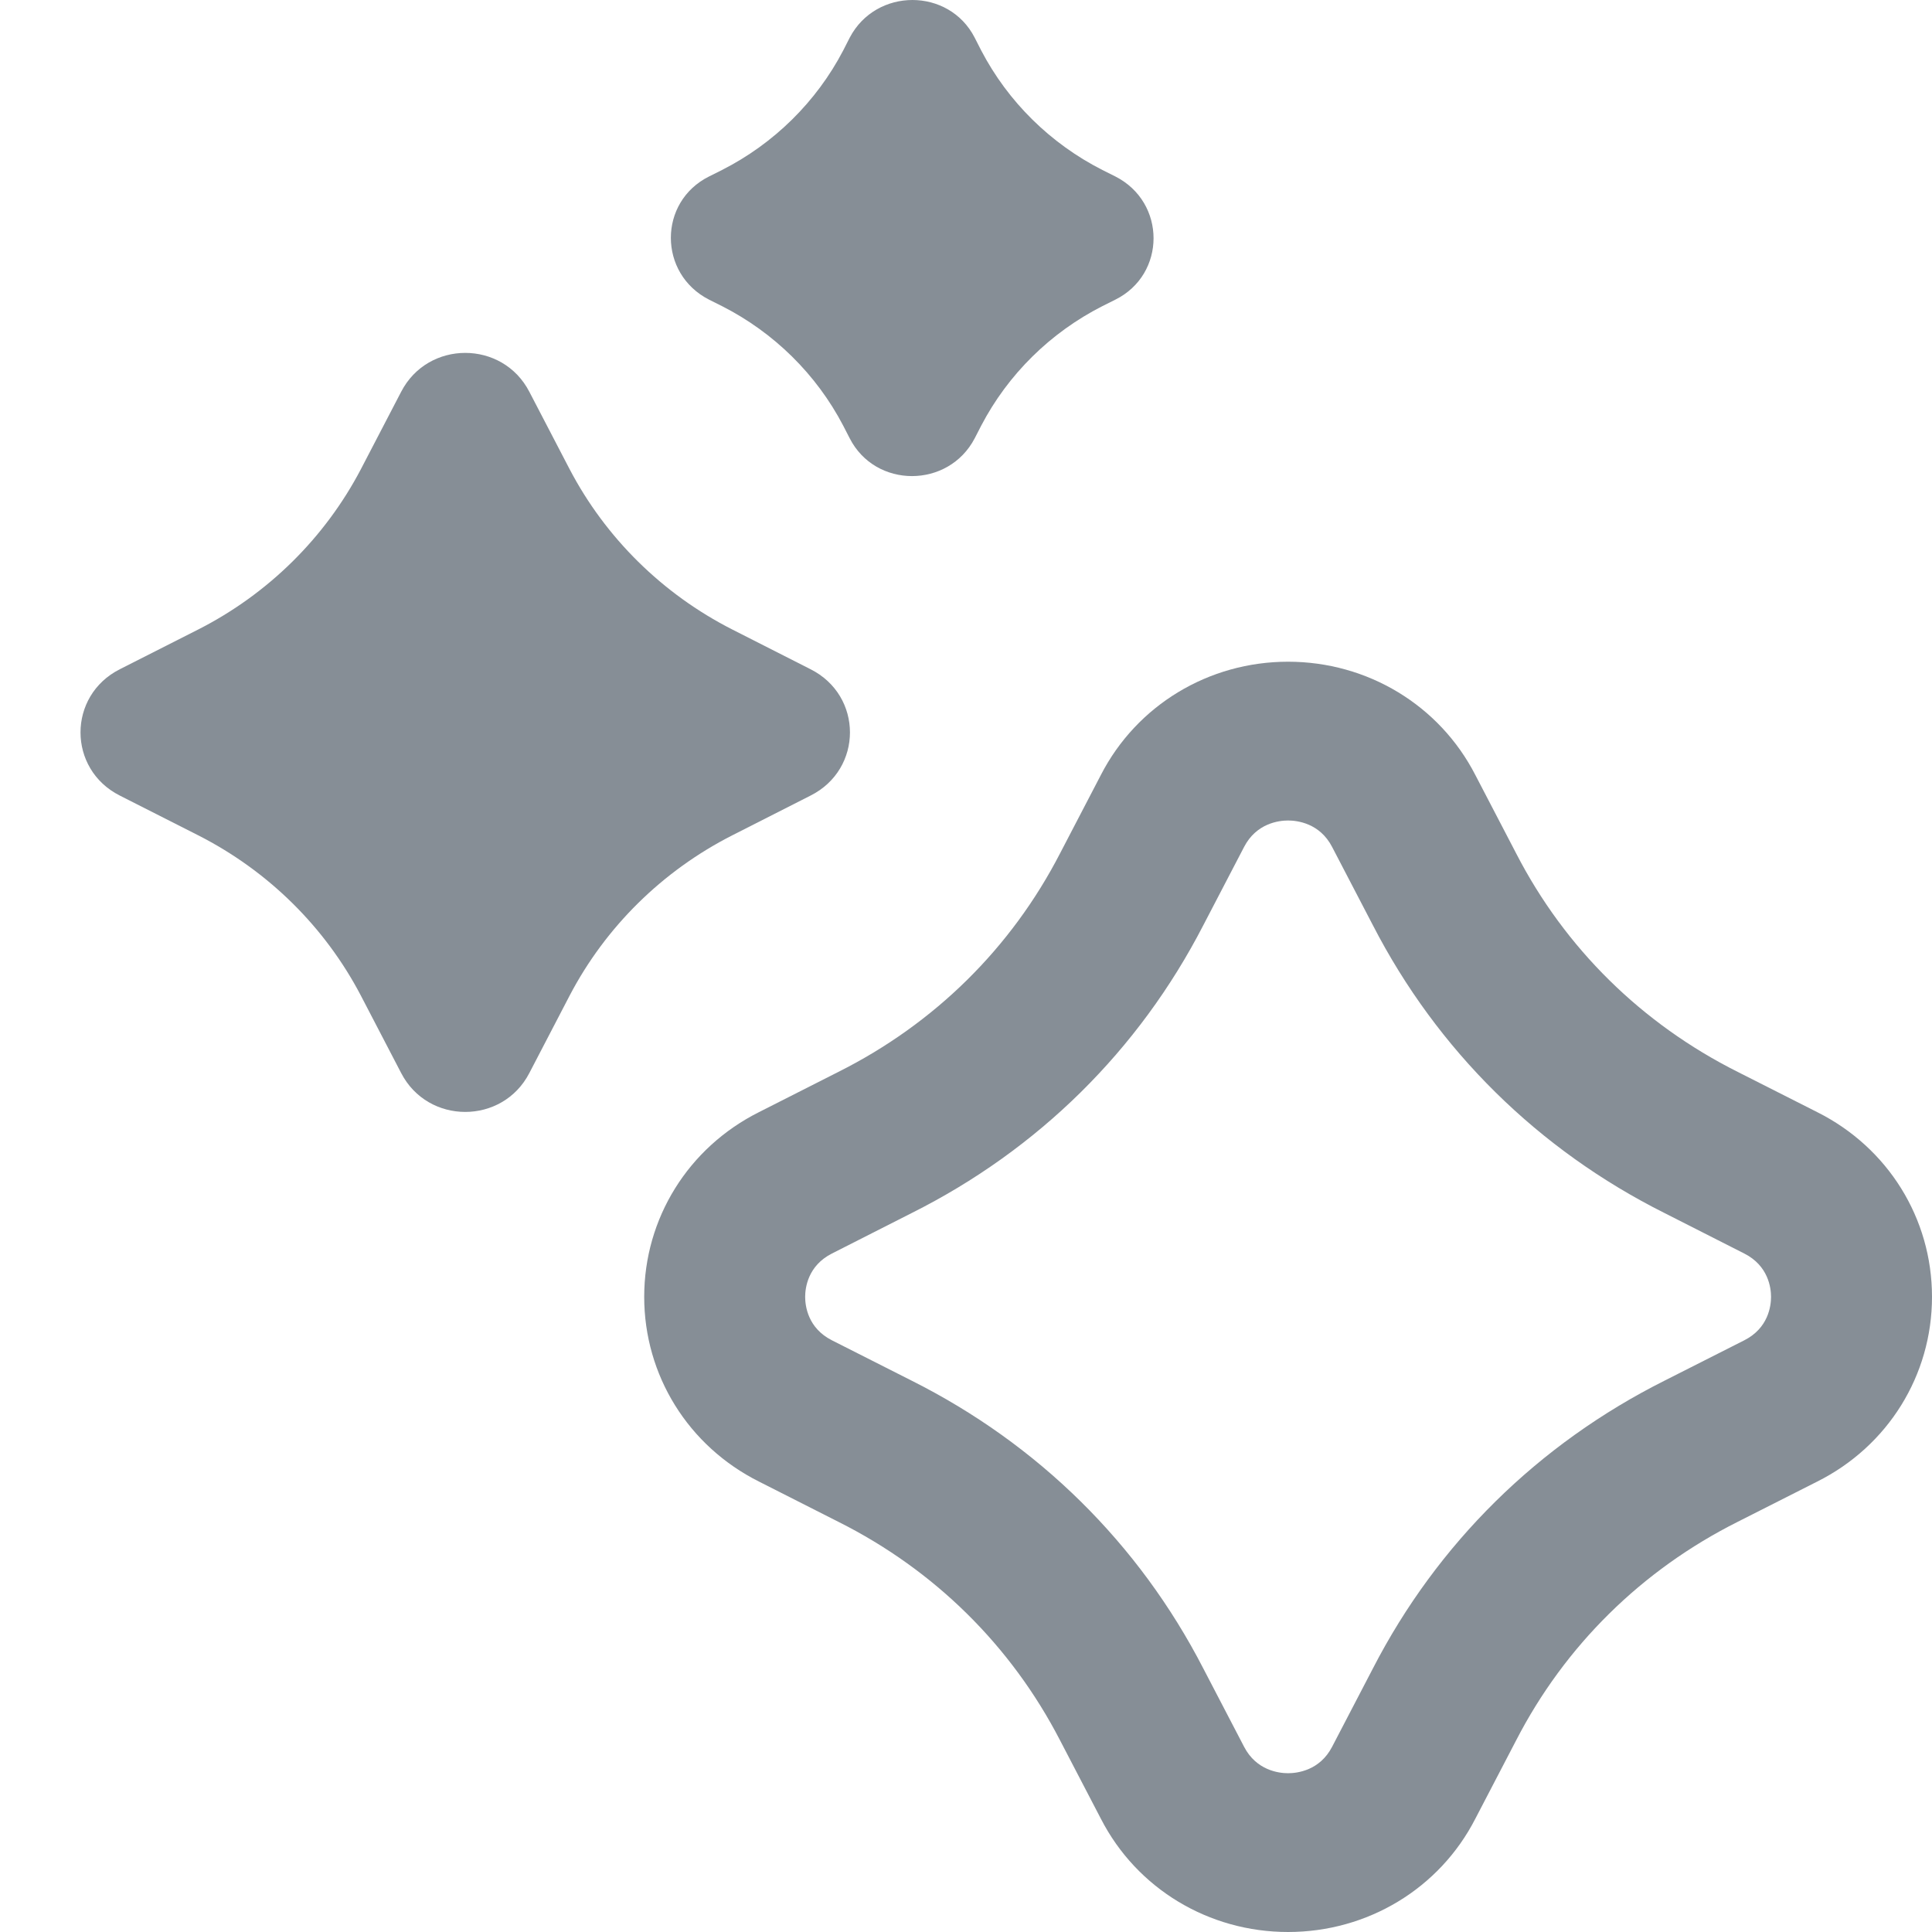 <svg width="16" height="16" viewBox="0 0 16 16" fill="none" xmlns="http://www.w3.org/2000/svg">
<g clip-path="url(#clip0_5876_6398)">
<path d="M5.873 2.482L5.979 2.535C6.41 2.754 6.761 3.1 6.983 3.525L7.037 3.63C7.25 4.047 7.854 4.047 8.072 3.63L8.126 3.525C8.348 3.1 8.699 2.754 9.13 2.535L9.236 2.482C9.659 2.272 9.659 1.675 9.236 1.461L9.13 1.408C8.699 1.189 8.348 0.843 8.126 0.418L8.072 0.312C7.859 -0.104 7.255 -0.104 7.037 0.312L6.983 0.418C6.761 0.843 6.41 1.189 5.979 1.408L5.873 1.461C5.45 1.671 5.45 2.267 5.873 2.482Z" fill="#868E96"/>
<path d="M6.712 6.589C7.148 6.37 7.148 5.761 6.712 5.542L6.064 5.213C5.486 4.919 5.015 4.454 4.717 3.885L4.384 3.245C4.162 2.815 3.544 2.815 3.322 3.245L2.989 3.885C2.691 4.454 2.22 4.919 1.642 5.213L0.993 5.542C0.558 5.761 0.558 6.37 0.993 6.589L1.642 6.918C2.22 7.212 2.691 7.676 2.989 8.246L3.322 8.886C3.544 9.316 4.162 9.316 4.384 8.886L4.717 8.246C5.015 7.676 5.486 7.212 6.064 6.918L6.712 6.589Z" fill="#868E96"/>
<path d="M15.049 9.21L14.391 8.877C13.596 8.478 12.96 7.852 12.556 7.067L12.218 6.418C11.921 5.84 11.325 5.48 10.667 5.48C10.01 5.48 9.414 5.84 9.117 6.418L8.779 7.067C8.374 7.852 7.739 8.478 6.943 8.877L6.286 9.21C5.699 9.504 5.335 10.091 5.335 10.74C5.335 11.389 5.699 11.976 6.286 12.27L6.943 12.603C7.739 13.002 8.374 13.629 8.779 14.413L9.117 15.062C9.414 15.641 10.01 16 10.667 16C11.325 16 11.921 15.641 12.218 15.062L12.556 14.413C12.96 13.629 13.596 13.002 14.391 12.603L15.049 12.27C15.636 11.976 16 11.389 16 10.74C16 10.091 15.636 9.504 15.049 9.21ZM14.445 11.1L13.787 11.433C12.738 11.959 11.903 12.783 11.37 13.817L11.032 14.466C10.93 14.663 10.743 14.685 10.667 14.685C10.592 14.685 10.405 14.663 10.303 14.466L9.965 13.817C9.432 12.783 8.597 11.959 7.548 11.433L6.89 11.1C6.69 10.999 6.668 10.815 6.668 10.74C6.668 10.666 6.69 10.482 6.89 10.381L7.548 10.047C8.597 9.522 9.432 8.697 9.965 7.663L10.303 7.014C10.405 6.817 10.592 6.795 10.667 6.795C10.743 6.795 10.93 6.817 11.032 7.014L11.37 7.663C11.903 8.697 12.738 9.522 13.787 10.047L14.445 10.381C14.645 10.482 14.667 10.666 14.667 10.74C14.667 10.815 14.645 10.999 14.445 11.1Z" fill="#868E96"/>
</g>
<defs>
<clipPath id="clip0_5876_6398">
<rect width="16" height="16" fill="white"/>
</clipPath>
</defs>
</svg>
